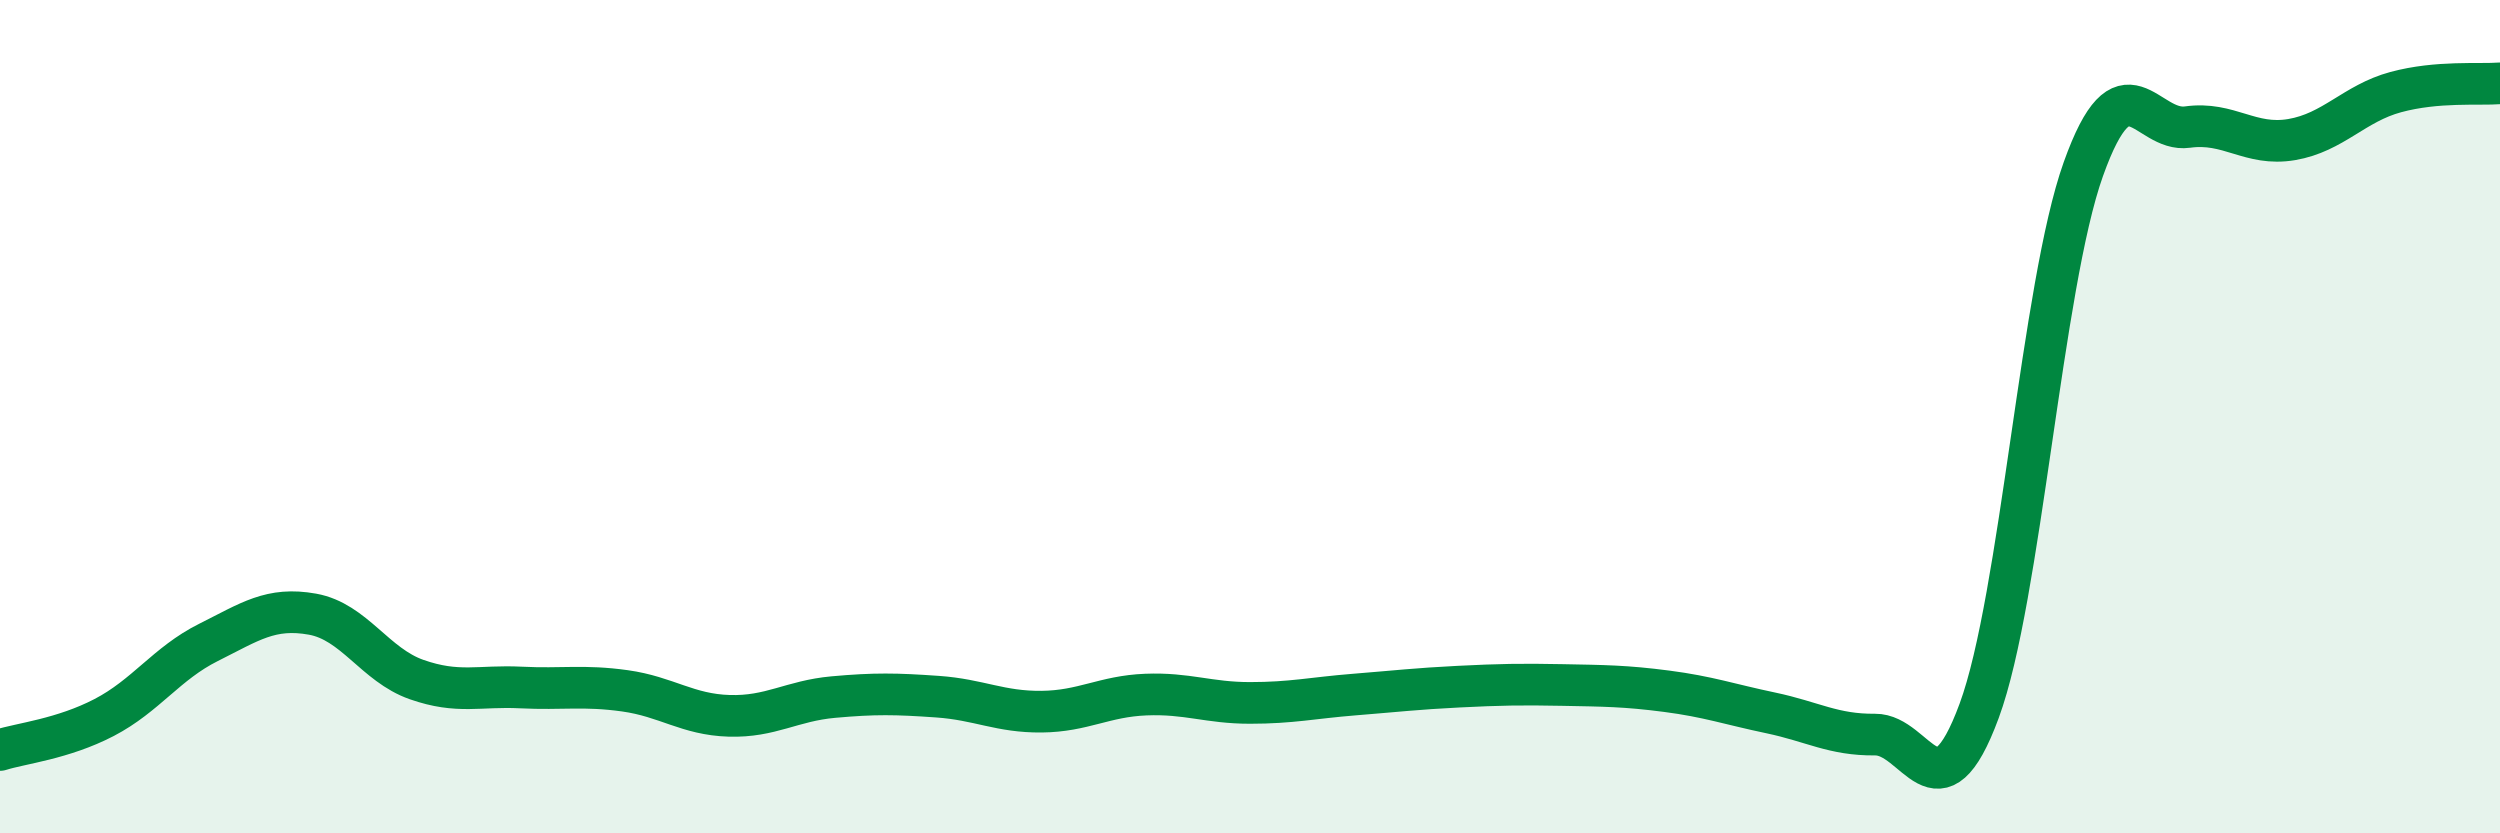 
    <svg width="60" height="20" viewBox="0 0 60 20" xmlns="http://www.w3.org/2000/svg">
      <path
        d="M 0,18 C 0.5,17.84 1.5,17.74 2.5,17.22 C 3.5,16.7 4,15.92 5,15.42 C 6,14.92 6.5,14.56 7.5,14.74 C 8.5,14.92 9,15.96 10,16.31 C 11,16.66 11.5,16.45 12.5,16.5 C 13.5,16.55 14,16.44 15,16.58 C 16,16.72 16.5,17.15 17.5,17.18 C 18.5,17.21 19,16.82 20,16.73 C 21,16.64 21.5,16.65 22.5,16.72 C 23.5,16.79 24,17.09 25,17.08 C 26,17.07 26.5,16.71 27.5,16.67 C 28.5,16.63 29,16.87 30,16.87 C 31,16.87 31.5,16.75 32.5,16.67 C 33.5,16.59 34,16.53 35,16.48 C 36,16.43 36.5,16.42 37.5,16.44 C 38.5,16.46 39,16.46 40,16.59 C 41,16.72 41.5,16.9 42.5,17.11 C 43.5,17.32 44,17.64 45,17.63 C 46,17.62 46.5,19.77 47.5,17.06 C 48.5,14.35 49,6.86 50,4.06 C 51,1.26 51.5,3.19 52.5,3.05 C 53.5,2.91 54,3.52 55,3.35 C 56,3.18 56.5,2.48 57.5,2.21 C 58.5,1.94 59.5,2.04 60,2L60 20L0 20Z"
        fill="#008740"
        opacity="0.1"
        stroke-linecap="round"
        stroke-linejoin="round"
      />
      <path
        d="M 0,18 C 0.5,17.84 1.5,17.74 2.5,17.22 C 3.5,16.7 4,15.92 5,15.42 C 6,14.92 6.5,14.56 7.5,14.74 C 8.5,14.92 9,15.96 10,16.31 C 11,16.66 11.5,16.45 12.5,16.5 C 13.5,16.55 14,16.44 15,16.58 C 16,16.72 16.5,17.15 17.5,17.18 C 18.5,17.21 19,16.82 20,16.73 C 21,16.64 21.5,16.65 22.5,16.72 C 23.5,16.79 24,17.09 25,17.08 C 26,17.07 26.5,16.71 27.5,16.67 C 28.5,16.63 29,16.87 30,16.87 C 31,16.87 31.5,16.75 32.5,16.67 C 33.5,16.59 34,16.53 35,16.48 C 36,16.43 36.5,16.42 37.5,16.44 C 38.5,16.46 39,16.46 40,16.59 C 41,16.72 41.5,16.9 42.5,17.11 C 43.5,17.32 44,17.64 45,17.63 C 46,17.62 46.5,19.77 47.5,17.06 C 48.5,14.35 49,6.86 50,4.06 C 51,1.26 51.5,3.19 52.5,3.05 C 53.5,2.91 54,3.52 55,3.35 C 56,3.18 56.5,2.48 57.5,2.21 C 58.5,1.94 59.5,2.04 60,2"
        stroke="#008740"
        stroke-width="1"
        fill="none"
        stroke-linecap="round"
        stroke-linejoin="round"
      />
    </svg>
  
